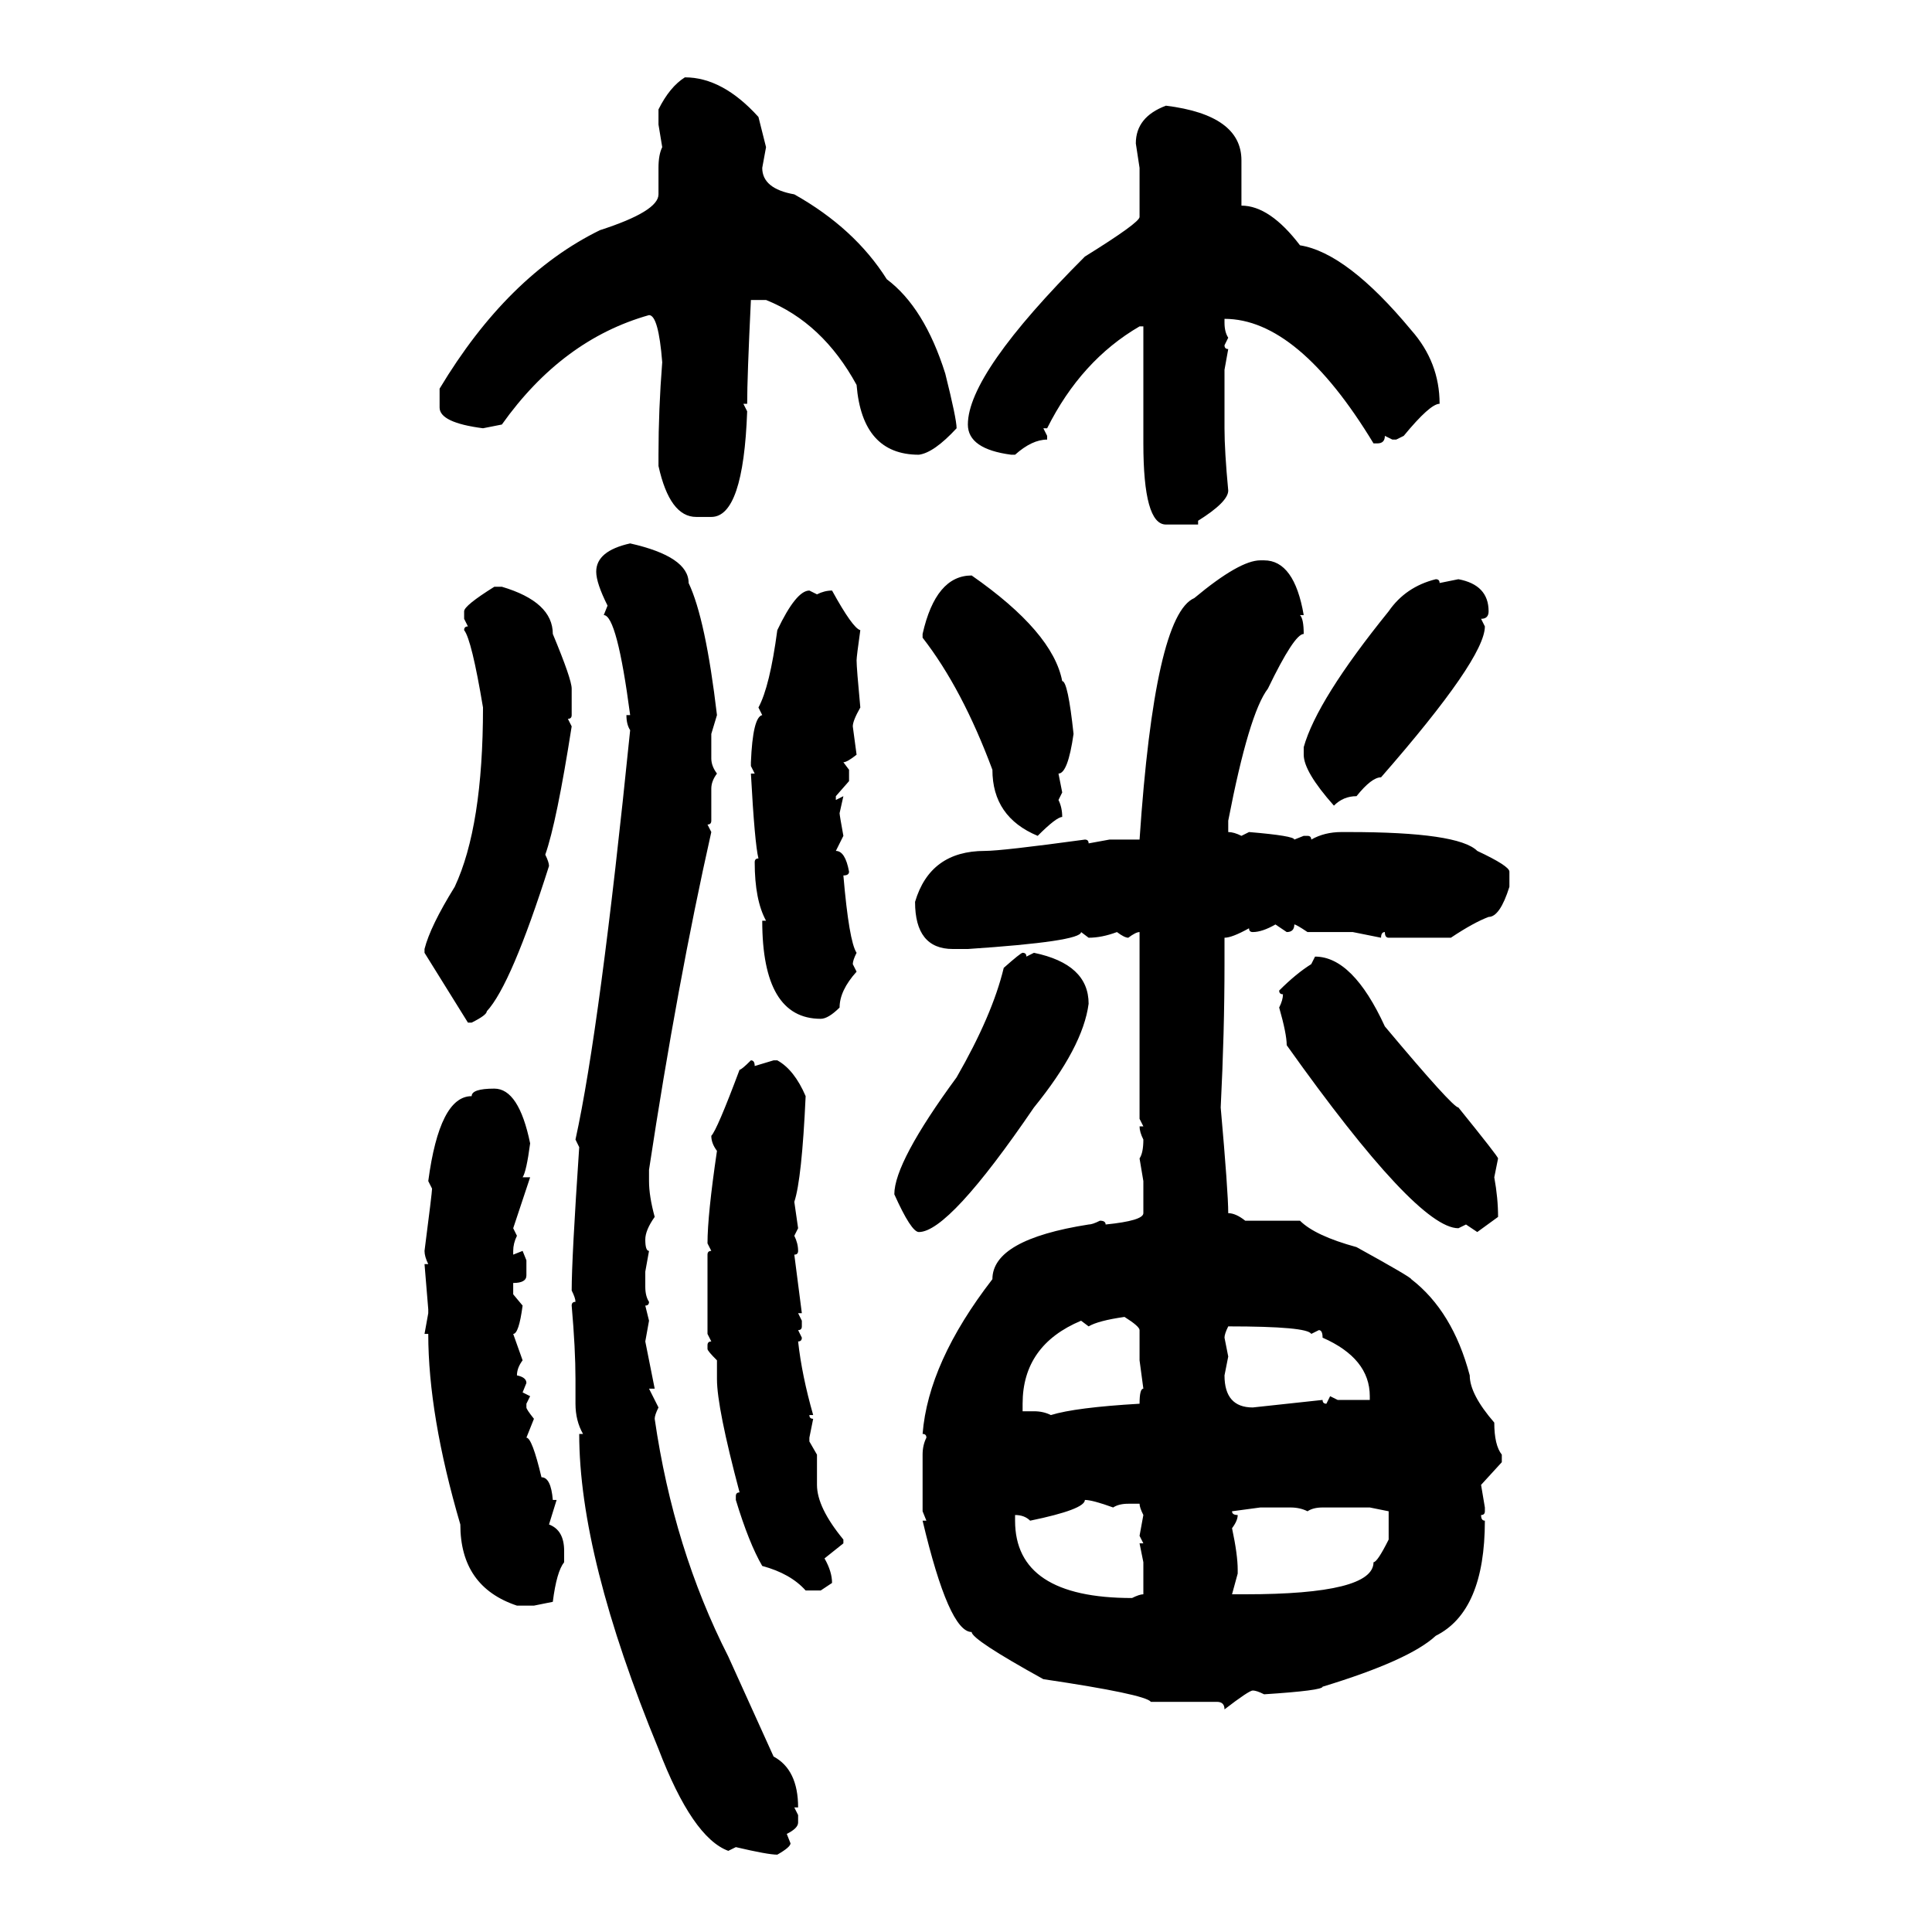 <svg xmlns="http://www.w3.org/2000/svg" xmlns:xlink="http://www.w3.org/1999/xlink" width="300" height="300"><path d="M106.35 12.01L106.35 12.01Q112.21 12.01 117.77 18.16L117.77 18.16L118.95 22.85L118.36 26.07Q118.36 29.30 123.34 30.18L123.34 30.18Q132.71 35.45 137.70 43.36L137.70 43.36Q143.55 47.75 146.78 58.01L146.78 58.01Q148.54 65.04 148.54 66.50L148.54 66.50Q145.02 70.31 142.68 70.61L142.68 70.61Q133.89 70.61 133.01 59.77L133.01 59.77Q127.73 50.10 118.95 46.58L118.95 46.58L116.60 46.58Q116.02 58.59 116.02 62.70L116.02 62.70L115.43 62.70L116.02 63.87Q115.43 80.27 110.45 80.27L110.45 80.27L108.11 80.27Q104.00 80.27 102.25 72.36L102.25 72.36L102.25 70.61Q102.25 63.57 102.83 56.25L102.83 56.25Q102.25 48.93 100.78 48.93L100.78 48.93Q87.30 52.73 77.93 65.92L77.93 65.92L75 66.50Q68.26 65.63 68.26 63.28L68.26 63.28L68.26 60.35Q78.81 42.77 93.16 35.74L93.16 35.74Q102.25 32.81 102.25 30.18L102.25 30.18L102.25 26.07Q102.25 24.02 102.83 22.85L102.83 22.85L102.25 19.34L102.25 16.99Q104.00 13.48 106.35 12.01ZM181.05 16.41L181.05 16.41Q192.77 17.87 192.77 24.90L192.77 24.90L192.77 31.93Q197.17 31.93 201.86 38.09L201.86 38.09Q209.18 39.26 219.14 51.27L219.14 51.27Q223.54 56.25 223.54 62.70L223.54 62.70Q222.07 62.70 217.97 67.68L217.97 67.68L216.80 68.26L216.21 68.26L215.04 67.68Q215.04 68.85 213.87 68.85L213.87 68.85L213.28 68.85Q201.56 49.51 190.14 49.51L190.14 49.51L190.14 50.10Q190.14 51.56 190.72 52.44L190.72 52.44L190.14 53.61Q190.14 54.20 190.72 54.20L190.72 54.20L190.14 57.42L190.14 66.50Q190.14 70.02 190.72 76.17L190.72 76.17Q190.72 77.93 186.04 80.86L186.04 80.86L186.04 81.45L181.05 81.45Q177.54 81.45 177.54 68.85L177.54 68.85L177.54 50.68L176.95 50.68Q167.87 55.96 162.60 66.50L162.60 66.50L162.01 66.50L162.60 67.68L162.60 68.26Q160.25 68.26 157.62 70.61L157.62 70.61L157.03 70.61Q150.29 69.73 150.29 65.92L150.29 65.92Q150.29 58.01 168.46 39.84L168.46 39.84Q176.95 34.57 176.95 33.69L176.95 33.69L176.95 26.07L176.37 22.27Q176.37 18.16 181.05 16.41ZM97.85 84.38L97.85 84.38Q106.93 86.43 106.93 90.53L106.93 90.53Q109.57 96.09 111.33 111.04L111.33 111.04L110.45 113.96L110.45 117.77Q110.45 118.95 111.33 120.12L111.33 120.12Q110.45 121.29 110.45 122.46L110.45 122.46L110.45 127.44Q110.45 128.03 109.86 128.03L109.86 128.03L110.45 129.20Q105.18 152.64 100.78 181.64L100.78 181.64L100.78 183.40Q100.78 185.74 101.66 188.96L101.66 188.96Q100.20 191.02 100.20 192.48L100.20 192.48Q100.20 194.24 100.78 194.24L100.78 194.24L100.20 197.46L100.20 199.80Q100.20 201.27 100.78 202.15L100.78 202.15Q100.78 202.73 100.20 202.73L100.20 202.73L100.78 205.08L100.20 208.30L101.66 215.63L100.78 215.63L102.25 218.55Q101.66 219.73 101.66 220.31L101.66 220.31Q104.59 240.53 113.09 257.23L113.09 257.23L120.12 272.75Q123.93 274.80 123.93 280.66L123.93 280.66L123.34 280.66L123.93 281.84L123.93 283.01Q123.93 283.89 122.17 284.77L122.17 284.77L122.75 286.23Q122.75 286.82 120.70 287.99L120.70 287.99Q119.24 287.99 114.26 286.82L114.26 286.82L113.09 287.40Q107.52 285.35 102.25 271.58L102.25 271.58Q89.94 241.70 89.94 222.66L89.94 222.66L90.53 222.66Q89.36 220.61 89.36 217.97L89.36 217.97L89.36 214.16Q89.36 209.47 88.77 202.73L88.77 202.73Q88.77 202.15 89.36 202.15L89.36 202.15Q89.36 201.56 88.77 200.39L88.77 200.39Q88.77 195.41 89.94 178.13L89.94 178.13L89.36 176.95Q93.16 159.67 97.85 113.38L97.85 113.38Q97.27 112.50 97.27 111.04L97.27 111.04L97.85 111.04Q95.80 95.51 93.75 95.51L93.75 95.51L94.34 94.04Q92.58 90.53 92.58 88.77L92.58 88.77Q92.58 85.55 97.85 84.38ZM195.70 87.01L195.70 87.01L196.29 87.01Q200.98 87.01 202.44 95.51L202.44 95.51L201.86 95.51Q202.44 96.09 202.44 98.44L202.44 98.44Q200.98 98.44 196.88 106.93L196.88 106.93Q193.95 110.74 190.72 127.44L190.72 127.44L190.72 129.20Q191.60 129.20 192.77 129.79L192.77 129.79L193.95 129.20Q200.98 129.79 200.98 130.37L200.98 130.37L202.44 129.79L203.03 129.79Q203.61 129.79 203.61 130.37L203.61 130.37Q205.66 129.20 208.30 129.20L208.30 129.20L209.47 129.20Q226.46 129.20 229.39 132.13L229.39 132.13Q234.38 134.47 234.38 135.35L234.38 135.35L234.38 137.70Q232.91 142.38 231.15 142.38L231.15 142.38Q228.81 143.26 225.29 145.61L225.29 145.61L215.63 145.61Q215.04 145.61 215.04 144.73L215.04 144.73Q214.45 144.73 214.45 145.61L214.45 145.61L210.06 144.73L203.03 144.73Q201.27 143.55 200.98 143.55L200.98 143.55Q200.98 144.73 199.80 144.73L199.80 144.73L198.05 143.55Q196.00 144.73 194.53 144.73L194.53 144.73Q193.95 144.73 193.95 144.14L193.95 144.14Q191.31 145.61 190.14 145.61L190.14 145.61L190.14 149.71Q190.14 160.25 189.55 171.97L189.55 171.97Q190.72 185.16 190.72 188.38L190.72 188.38Q191.89 188.38 193.36 189.55L193.36 189.55L201.86 189.55Q204.20 191.89 210.64 193.65L210.64 193.65Q219.14 198.34 219.14 198.63L219.14 198.63Q225.59 203.61 228.22 213.57L228.22 213.57Q228.22 216.50 232.03 220.90L232.03 220.90Q232.03 224.41 233.20 225.88L233.20 225.88L233.20 227.05L229.98 230.57L230.57 234.08L230.57 234.67Q230.57 235.25 229.98 235.25L229.98 235.25Q229.98 236.13 230.57 236.13L230.57 236.13Q230.57 250.20 222.95 254.00L222.95 254.00Q218.85 257.81 205.37 261.91L205.37 261.91Q205.37 262.50 196.29 263.09L196.29 263.09Q195.12 262.50 194.53 262.50L194.53 262.50Q193.95 262.50 190.14 265.43L190.14 265.43Q190.14 264.26 188.96 264.26L188.96 264.26L178.71 264.26Q177.83 263.09 162.01 260.74L162.01 260.74Q150.88 254.59 150.88 253.42L150.88 253.42Q147.36 253.42 143.26 236.13L143.26 236.13L143.85 236.13L143.26 234.67L143.26 225.88Q143.26 224.41 143.85 223.24L143.85 223.24Q143.85 222.66 143.26 222.66L143.26 222.66Q144.14 211.52 154.10 198.63L154.10 198.63Q154.10 192.48 169.04 190.14L169.04 190.14Q169.63 190.14 170.80 189.55L170.80 189.55Q171.68 189.55 171.68 190.14L171.68 190.14Q177.54 189.55 177.54 188.38L177.54 188.38L177.54 183.40L176.95 179.88Q177.54 179.00 177.54 176.95L177.54 176.95Q176.95 175.78 176.95 174.90L176.95 174.90L177.54 174.90L176.95 173.73L176.95 144.73Q176.37 144.73 175.20 145.61L175.20 145.61Q174.61 145.61 173.44 144.73L173.44 144.73Q171.09 145.61 169.04 145.61L169.04 145.61L167.87 144.73Q167.87 146.19 150.29 147.36L150.29 147.36L147.95 147.36Q142.09 147.36 142.09 140.04L142.09 140.04Q144.43 132.13 152.93 132.13L152.93 132.13Q155.57 132.13 168.46 130.37L168.46 130.37Q169.04 130.37 169.04 130.96L169.04 130.96L172.27 130.37L176.95 130.37Q179.30 95.51 185.45 92.87L185.45 92.87Q192.48 87.01 195.70 87.01ZM150.88 89.36L150.88 89.36Q163.48 98.14 164.94 105.76L164.94 105.76Q165.82 105.76 166.70 113.96L166.70 113.96Q165.82 120.12 164.36 120.12L164.36 120.12L164.94 123.05L164.36 124.22Q164.94 125.39 164.94 126.86L164.94 126.86Q164.06 126.86 161.13 129.79L161.13 129.79Q154.10 126.86 154.10 119.53L154.10 119.53Q149.41 106.93 143.26 99.02L143.26 99.02L143.26 98.44Q145.31 89.36 150.88 89.36ZM222.95 89.94L222.95 89.94Q223.54 89.94 223.54 90.53L223.54 90.53L226.46 89.94Q231.15 90.82 231.15 94.92L231.15 94.92Q231.15 96.09 229.98 96.09L229.98 96.09L230.57 97.27Q230.57 102.25 214.45 120.70L214.45 120.70Q212.99 120.70 210.64 123.63L210.64 123.63Q208.59 123.63 207.13 125.10L207.13 125.10Q202.44 119.82 202.44 117.19L202.44 117.19L202.44 116.02Q204.49 108.69 215.63 94.92L215.63 94.92Q218.26 91.11 222.95 89.94ZM76.76 91.11L76.76 91.11L77.93 91.11Q85.84 93.46 85.84 98.44L85.84 98.44Q88.77 105.47 88.77 106.93L88.77 106.93L88.77 111.04Q88.77 111.62 88.18 111.62L88.18 111.62L88.77 112.79Q86.43 127.73 84.67 132.71L84.67 132.71Q85.25 133.89 85.25 134.47L85.25 134.47Q79.39 152.93 75.59 157.03L75.59 157.03Q75.59 157.62 73.24 158.79L73.24 158.79L72.66 158.79L65.92 147.95L65.92 147.36Q66.80 143.85 70.61 137.70L70.61 137.70Q75 128.32 75 109.86L75 109.86Q73.24 99.32 72.07 97.85L72.07 97.85Q72.07 97.27 72.66 97.27L72.66 97.27L72.07 96.09L72.07 94.92Q72.07 94.04 76.76 91.11ZM125.68 91.70L125.68 91.70L126.86 92.29Q128.03 91.70 129.20 91.70L129.20 91.70Q132.42 97.56 133.59 97.85L133.59 97.85Q133.01 101.95 133.01 102.54L133.01 102.54Q133.01 103.71 133.59 109.86L133.59 109.86Q132.42 111.91 132.42 112.79L132.42 112.79L133.01 117.19Q131.54 118.36 130.96 118.36L130.96 118.36L131.84 119.53L131.84 121.29L129.79 123.63L129.79 124.22L130.96 123.63L130.37 126.27Q130.37 126.56 130.96 129.79L130.96 129.79L129.79 132.13Q131.25 132.13 131.84 135.35L131.84 135.35Q131.84 135.94 130.96 135.94L130.96 135.94Q131.84 146.19 133.01 147.95L133.01 147.95Q132.42 149.12 132.42 149.71L132.42 149.71L133.01 150.88Q130.37 153.81 130.37 156.45L130.37 156.45Q128.61 158.20 127.44 158.20L127.44 158.20Q118.36 158.20 118.36 142.97L118.36 142.97L118.95 142.97Q117.19 139.75 117.19 133.89L117.19 133.89Q117.19 133.30 117.77 133.30L117.77 133.30Q117.19 130.96 116.60 120.12L116.60 120.12L117.19 120.12L116.60 118.95L116.60 118.36Q116.89 111.33 118.36 111.04L118.36 111.04L117.77 109.86Q119.53 106.64 120.70 97.85L120.70 97.85Q123.63 91.70 125.68 91.70ZM158.79 147.95L158.79 147.95Q159.38 147.95 159.38 148.54L159.38 148.54L160.55 147.95Q169.04 149.71 169.04 155.86L169.04 155.86Q168.16 162.60 160.55 171.97L160.55 171.97Q147.36 191.31 142.68 191.31L142.68 191.31Q141.50 191.31 138.87 185.45L138.87 185.45Q138.87 180.47 148.54 167.29L148.54 167.29Q154.10 157.62 155.86 150.29L155.86 150.29Q158.50 147.95 158.79 147.95ZM203.61 149.71L204.20 148.54Q210.06 148.54 215.04 159.38L215.04 159.38Q225.59 171.97 226.46 171.97L226.46 171.97Q232.62 179.59 232.62 179.88L232.62 179.88L232.03 182.81Q232.62 186.04 232.62 188.96L232.62 188.96L229.39 191.31L227.64 190.14L226.46 190.72Q220.02 190.72 199.80 162.30L199.80 162.30Q199.80 160.55 198.63 156.45L198.63 156.45Q199.22 155.27 199.22 154.39L199.22 154.39Q198.63 154.39 198.63 153.81L198.63 153.81Q201.27 151.17 203.61 149.71L203.61 149.71ZM116.60 164.65L116.60 164.65Q117.19 164.65 117.19 165.53L117.19 165.53L120.12 164.65L120.70 164.65Q123.34 166.11 125.10 170.21L125.10 170.21Q124.51 183.11 123.34 186.62L123.34 186.62L123.93 190.72L123.34 191.89Q123.93 193.07 123.93 194.24L123.93 194.24Q123.93 194.82 123.34 194.82L123.34 194.82L124.51 203.91L123.93 203.91L124.51 205.08L124.51 205.96Q124.51 206.54 123.93 206.54L123.93 206.54L124.51 207.71Q124.51 208.30 123.93 208.30L123.93 208.30Q124.51 213.57 126.27 219.73L126.27 219.73L125.68 219.73Q125.68 220.31 126.27 220.31L126.27 220.31L125.68 223.24L125.68 223.83L126.86 225.88L126.86 230.57Q126.86 234.08 130.96 239.06L130.96 239.06L130.96 239.65L128.03 241.99Q129.20 244.04 129.20 245.80L129.20 245.80L127.44 246.97L125.10 246.97Q122.75 244.34 118.36 243.16L118.36 243.16Q116.31 239.65 114.26 232.91L114.26 232.91L114.26 232.32Q114.26 231.74 114.84 231.74L114.84 231.74Q111.33 218.55 111.33 214.16L111.33 214.16L111.33 211.23Q109.86 209.77 109.86 209.47L109.86 209.47L109.86 208.89Q109.86 208.30 110.45 208.30L110.45 208.30L109.86 207.13L109.86 194.82Q109.86 194.24 110.45 194.24L110.45 194.24L109.86 193.07Q109.86 188.67 111.33 178.71L111.33 178.71Q110.45 177.54 110.45 176.37L110.45 176.37Q111.33 175.49 114.84 166.11L114.84 166.11Q115.14 166.11 116.60 164.65ZM76.76 169.04L76.76 169.04Q80.57 169.04 82.32 177.54L82.32 177.54Q81.74 181.93 81.15 182.81L81.15 182.81L82.32 182.81L79.69 190.72L80.27 191.89Q79.69 193.07 79.69 194.24L79.69 194.24L79.69 194.82L81.15 194.24L81.74 195.70L81.74 198.05Q81.74 199.22 79.69 199.22L79.69 199.22L79.69 200.98L81.15 202.73Q80.57 207.13 79.69 207.13L79.69 207.13L81.15 211.23Q80.27 212.40 80.27 213.57L80.27 213.57Q81.74 213.87 81.74 214.75L81.74 214.75L81.15 216.21L82.32 216.80L81.74 217.97L81.74 218.55Q81.74 218.85 82.91 220.31L82.91 220.31L81.74 223.24Q82.62 223.24 84.08 229.39L84.08 229.39Q85.55 229.39 85.84 232.91L85.84 232.91L86.43 232.91L85.25 236.72Q87.60 237.60 87.60 240.82L87.60 240.82L87.60 242.58Q86.43 244.04 85.84 248.73L85.84 248.73L82.91 249.32L80.27 249.32Q71.48 246.39 71.48 236.72L71.48 236.72Q66.50 219.73 66.50 207.13L66.50 207.13L65.92 207.13L66.50 203.91L66.50 203.32L65.92 196.29L66.50 196.29Q65.92 195.12 65.92 194.24L65.92 194.24Q67.09 185.16 67.09 184.57L67.09 184.57L66.50 183.40Q68.26 170.21 73.24 170.21L73.24 170.21Q73.24 169.04 76.76 169.04ZM169.04 205.96L169.04 205.96L167.87 205.08Q158.79 208.89 158.79 217.97L158.79 217.97L158.79 219.14L160.55 219.14Q162.01 219.14 163.18 219.73L163.18 219.73Q166.99 218.55 176.95 217.97L176.95 217.97Q176.95 215.63 177.54 215.63L177.54 215.63L176.95 211.23L176.95 206.54Q176.95 205.96 174.61 204.49L174.61 204.49Q170.51 205.08 169.04 205.96ZM190.72 205.96L190.72 205.96Q190.14 207.13 190.14 207.71L190.14 207.71L190.72 210.64L190.14 213.57Q190.14 218.55 194.53 218.55L194.53 218.55L205.37 217.38Q205.37 217.97 205.96 217.97L205.96 217.97L206.54 216.80L207.71 217.38L212.70 217.38L212.70 216.80Q212.70 210.94 205.37 207.71L205.37 207.71Q205.37 206.54 204.79 206.54L204.79 206.54L203.61 207.13Q203.03 205.96 190.72 205.96ZM168.46 232.91L168.46 232.91Q168.46 234.38 159.96 236.13L159.96 236.13Q159.08 235.25 157.62 235.25L157.62 235.25L157.62 236.13Q157.62 248.14 175.78 248.14L175.78 248.14Q176.95 247.56 177.54 247.56L177.54 247.56L177.54 242.58L176.95 239.65L177.54 239.65L176.95 238.48L177.54 235.25Q176.95 234.08 176.95 233.50L176.95 233.50L175.20 233.50Q173.73 233.50 172.85 234.08L172.85 234.08Q169.63 232.91 168.46 232.91ZM195.70 234.08L191.31 234.67Q191.31 235.25 192.19 235.25L192.19 235.25Q192.19 236.13 191.31 237.30L191.31 237.30Q192.19 241.41 192.19 243.75L192.19 243.75L192.19 244.34L191.31 247.56L193.36 247.56Q213.28 247.56 213.28 242.58L213.28 242.58Q213.87 242.58 215.63 239.06L215.63 239.06L215.63 234.67L212.70 234.08L205.37 234.08Q203.91 234.08 203.03 234.67L203.03 234.67Q201.86 234.08 200.39 234.08L200.39 234.08L195.70 234.08Z"/></svg>